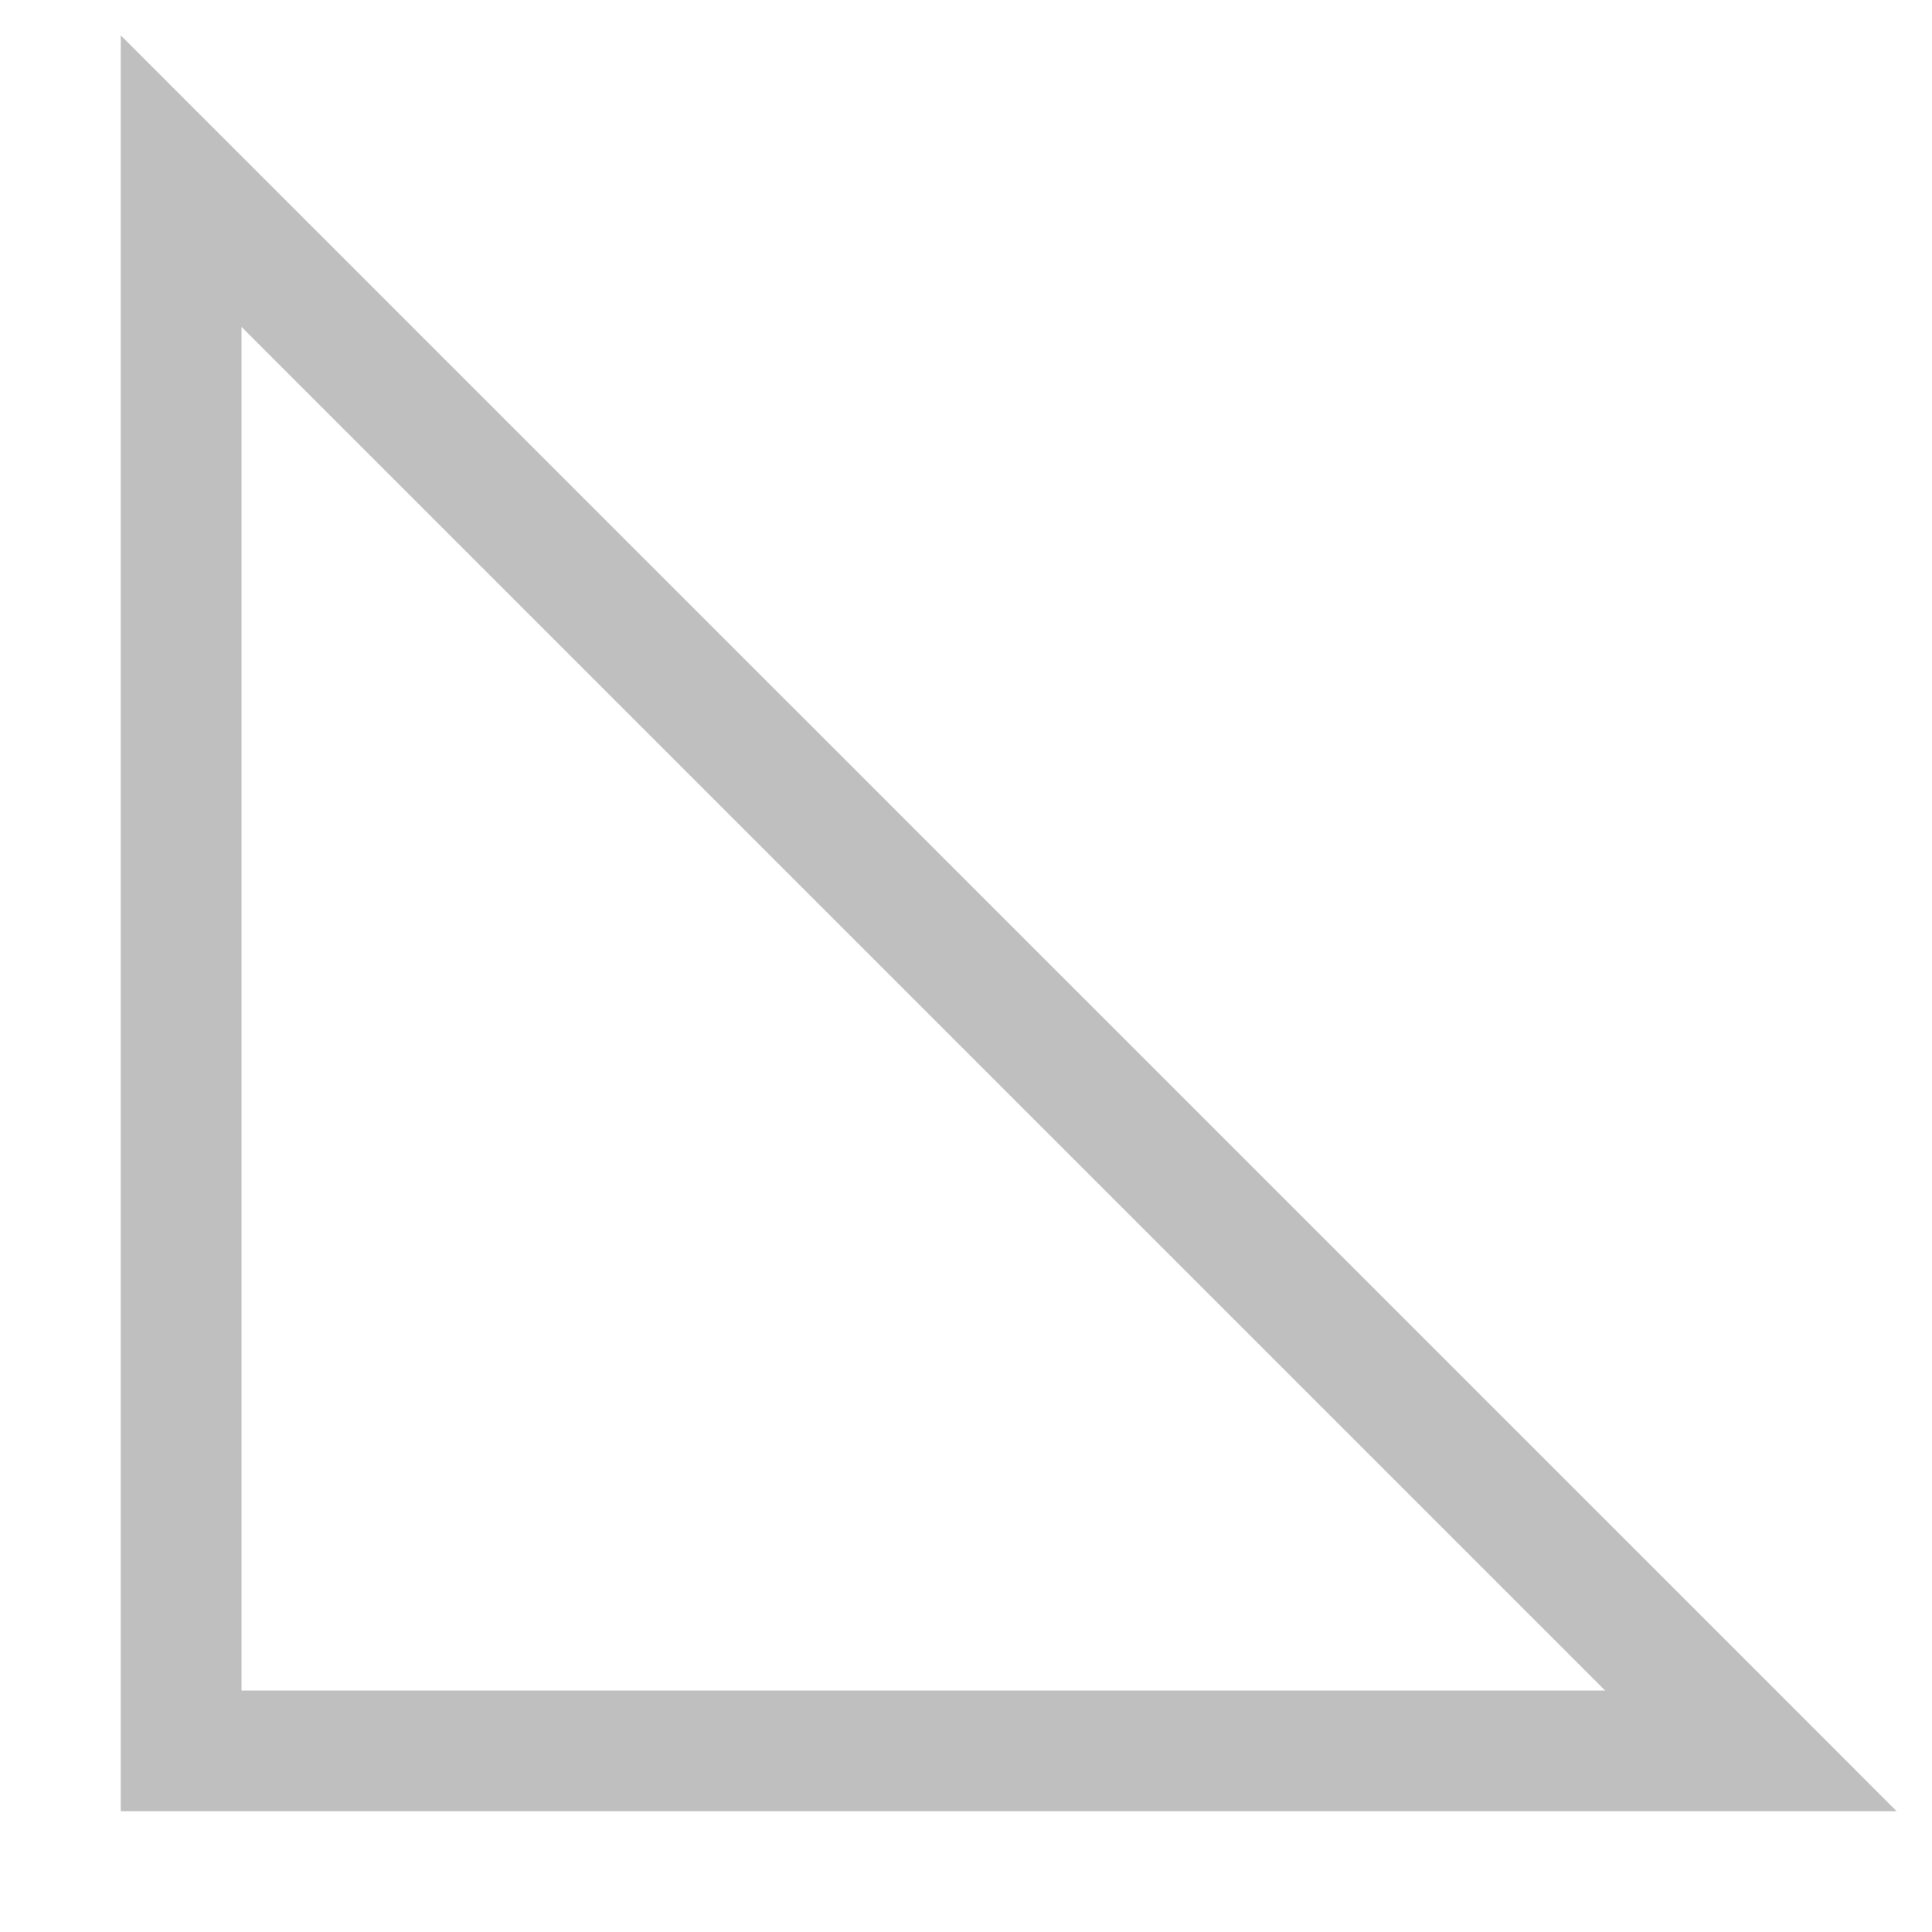 <svg version="1.1" viewBox="0 0 16 16" xmlns="http://www.w3.org/2000/svg">
 <path d="m1 15h14.707l-0.853-0.854-13.854-13.853zm1-1v-11.293l11.293 11.293z" color="#000000" fill="#808080" font-family="sans-serif" font-weight="400" opacity=".5" overflow="visible" style="font-feature-settings:normal;font-variant-alternates:normal;font-variant-caps:normal;font-variant-ligatures:normal;font-variant-numeric:normal;font-variant-position:normal;isolation:auto;mix-blend-mode:normal;shape-padding:0;text-decoration-color:#000000;text-decoration-line:none;text-decoration-style:solid;text-indent:0;text-orientation:mixed;text-transform:none" white-space="normal"/>
</svg>
